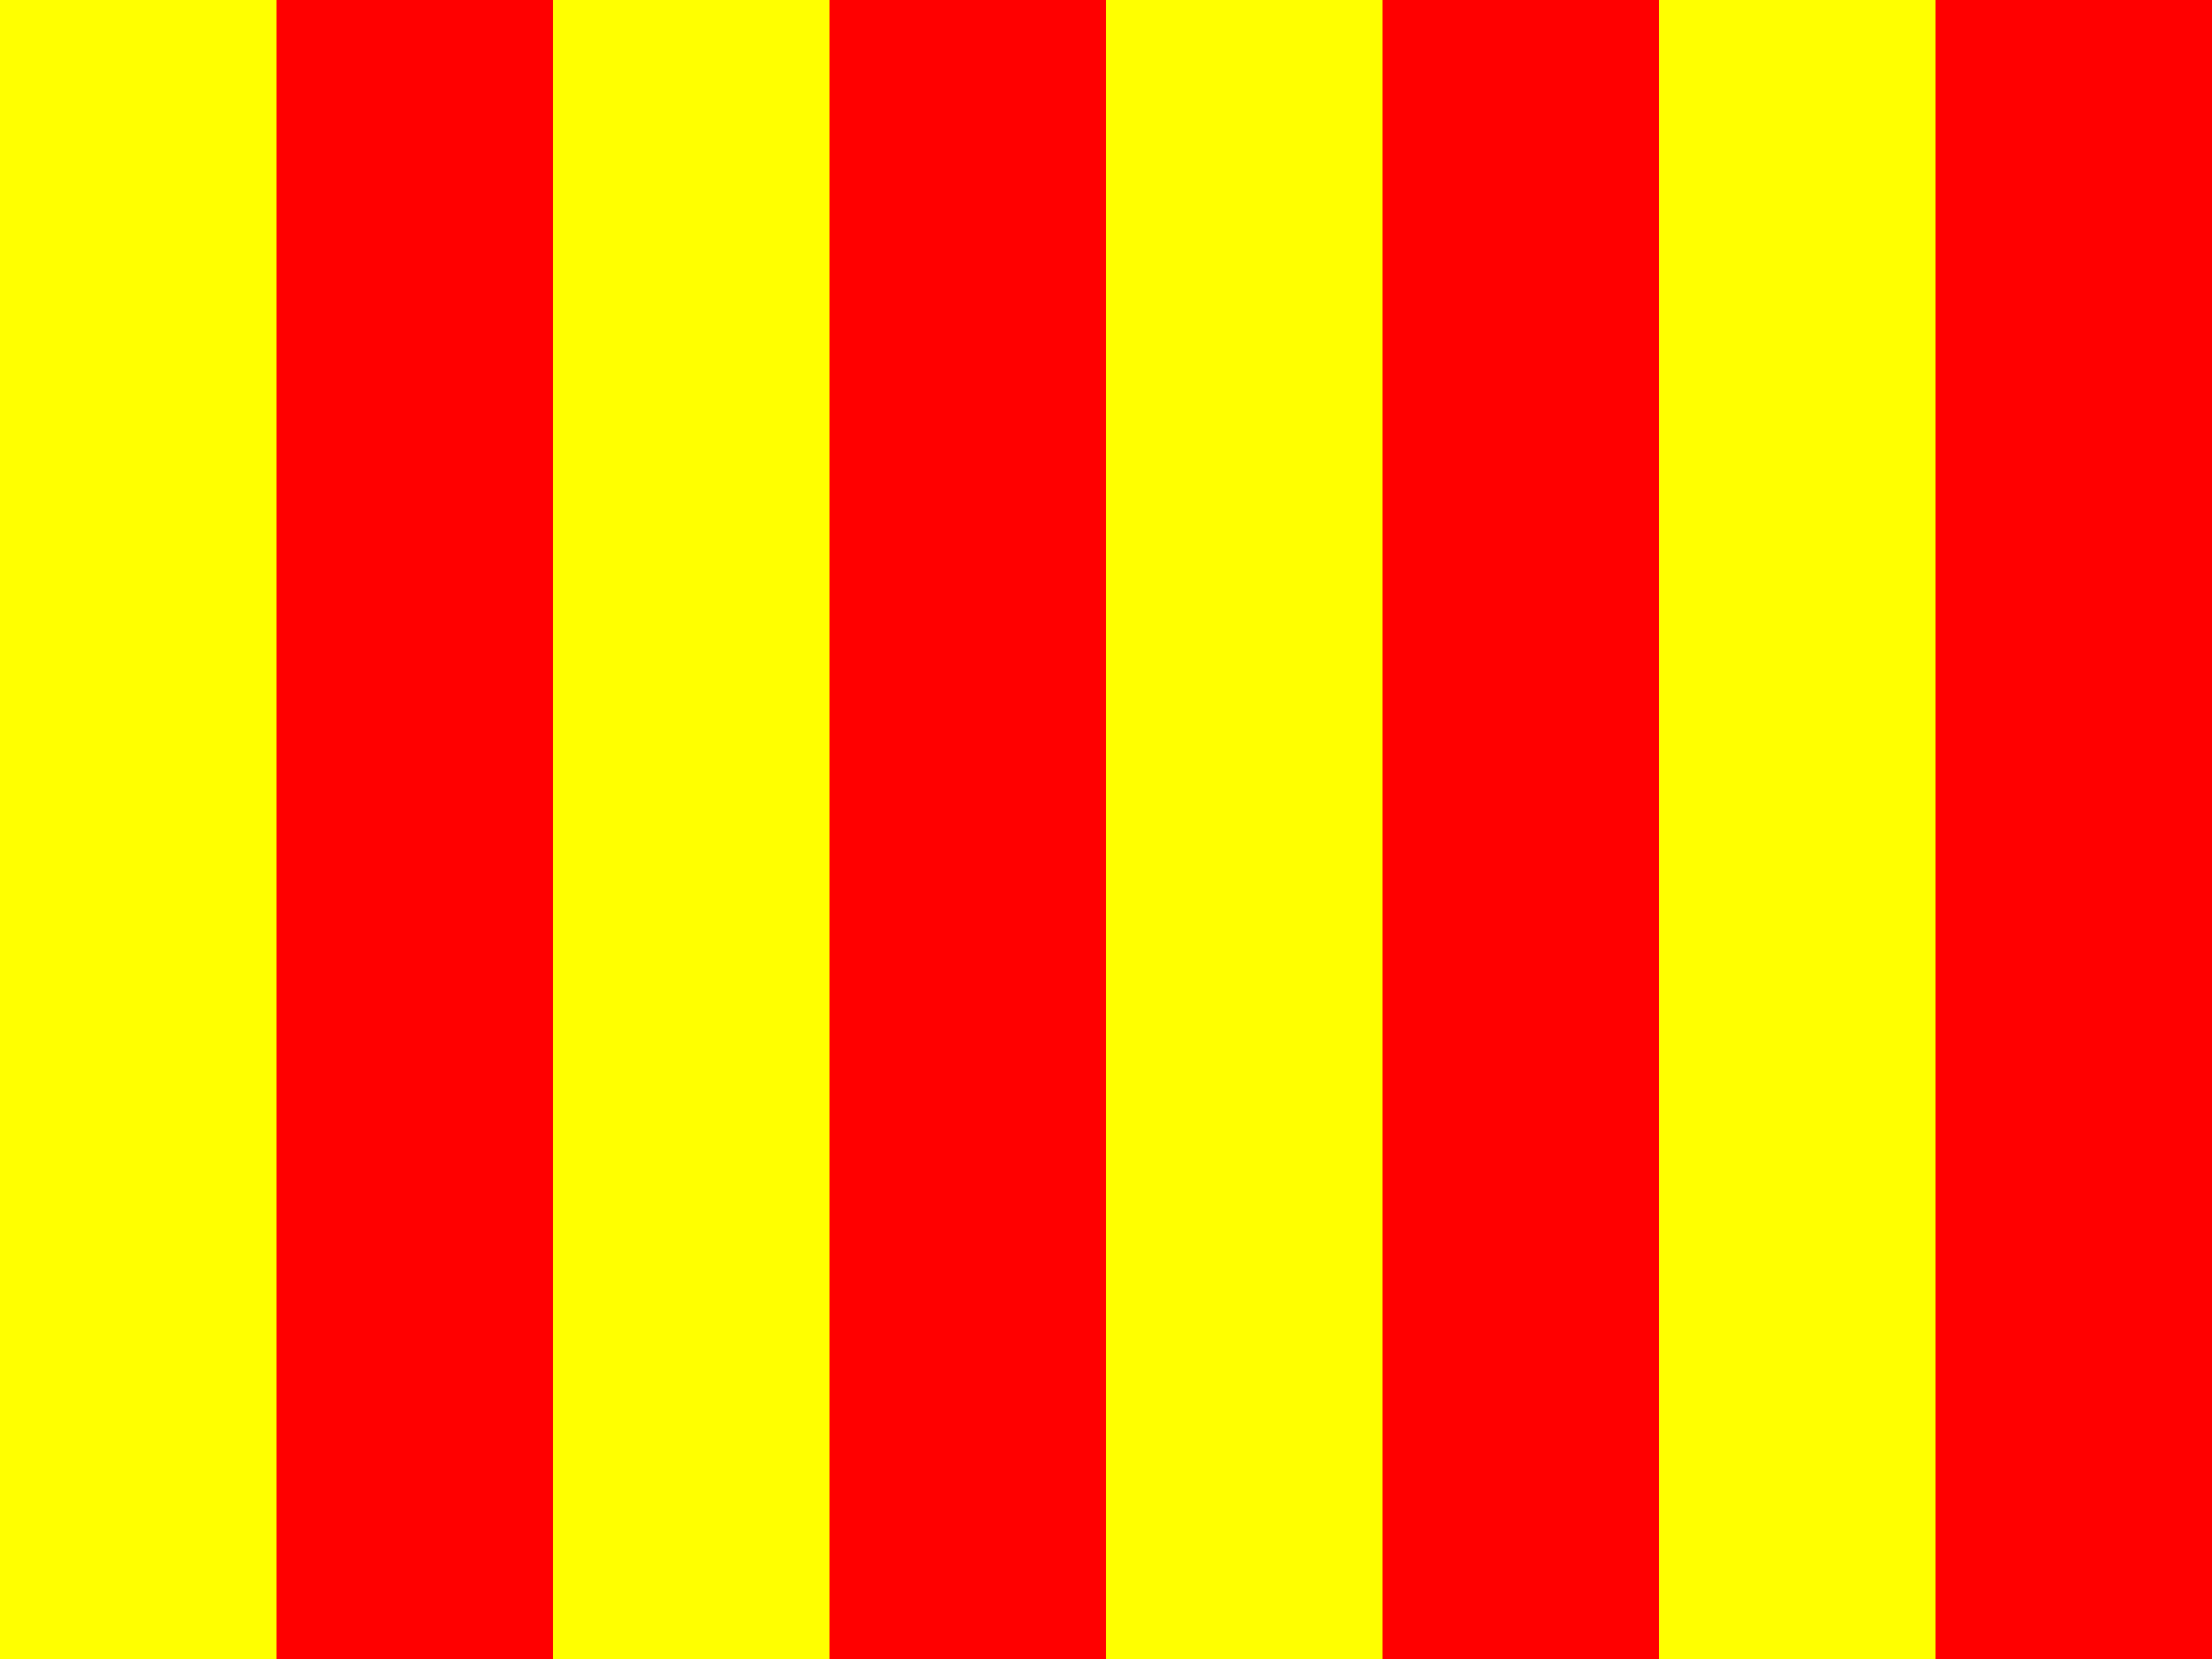 <svg xmlns="http://www.w3.org/2000/svg" xmlns:xlink="http://www.w3.org/1999/xlink" width="800px" height="600px" viewbox="0 0 800 600" preserveAspectRatio="none">
<defs>
<rect width="100px" height="600px" fill="#ffff00" id="1"/>
</defs>
<rect width="800px" height="600px" fill="#ff0000"/>
<use xlink:href="#1"/>
<use xlink:href="#1" x="200"/>
<use xlink:href="#1" x="400"/>
<use xlink:href="#1" x="600"/>
<use xlink:href="#1" x="800"/>
</svg>